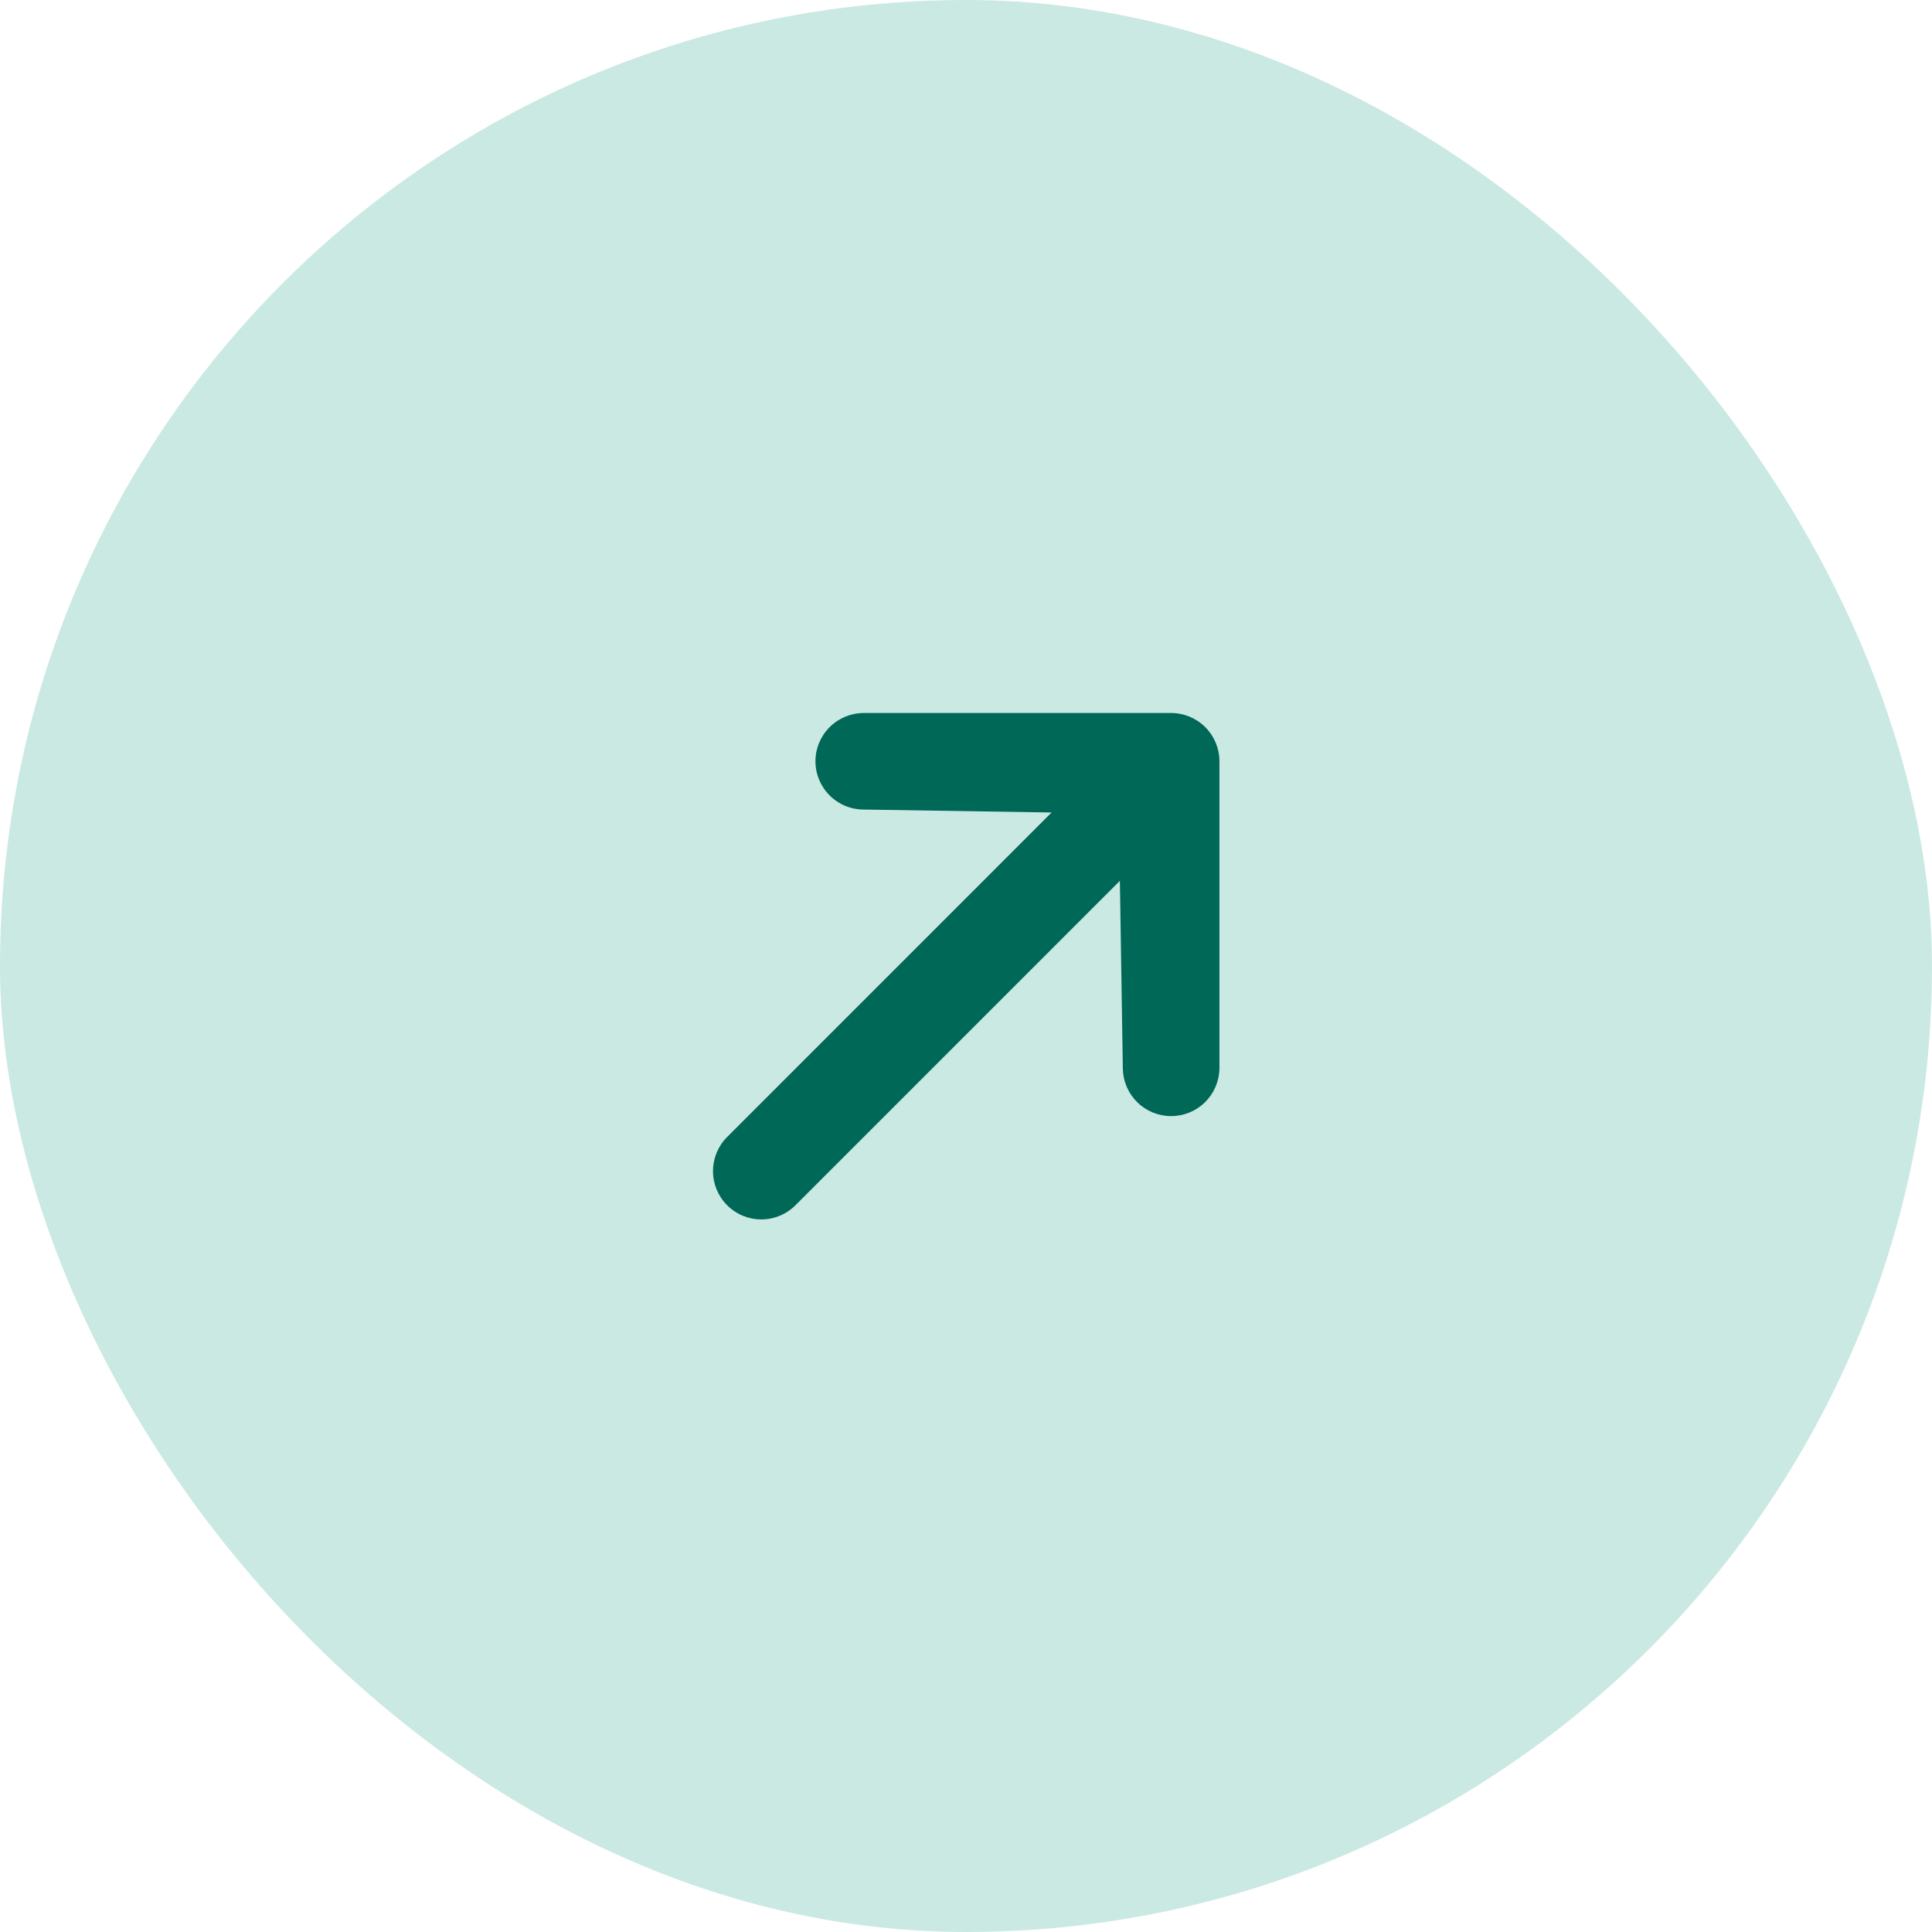<svg width="40" height="40" viewBox="0 0 40 40" fill="none" xmlns="http://www.w3.org/2000/svg">
<rect width="40" height="40" rx="20" fill="#179C86" fill-opacity="0.23"/>
<path d="M16.883 15.761C16.883 15.496 16.989 15.242 17.176 15.055C17.364 14.867 17.618 14.762 17.883 14.762L24.247 14.762C24.512 14.762 24.766 14.867 24.954 15.055C25.141 15.242 25.247 15.496 25.247 15.761V22.125C25.242 22.388 25.135 22.637 24.948 22.821C24.761 23.005 24.509 23.108 24.247 23.108C23.985 23.108 23.733 23.005 23.546 22.821C23.359 22.637 23.252 22.388 23.247 22.125L23.186 18.236L16.469 24.954C16.281 25.141 16.027 25.247 15.762 25.247C15.496 25.247 15.242 25.141 15.055 24.954C14.867 24.766 14.762 24.512 14.762 24.247C14.762 23.982 14.867 23.727 15.055 23.54L21.772 16.822L17.883 16.761C17.618 16.761 17.364 16.656 17.176 16.468C16.989 16.281 16.883 16.027 16.883 15.761Z" fill="#006856"/>
</svg>
